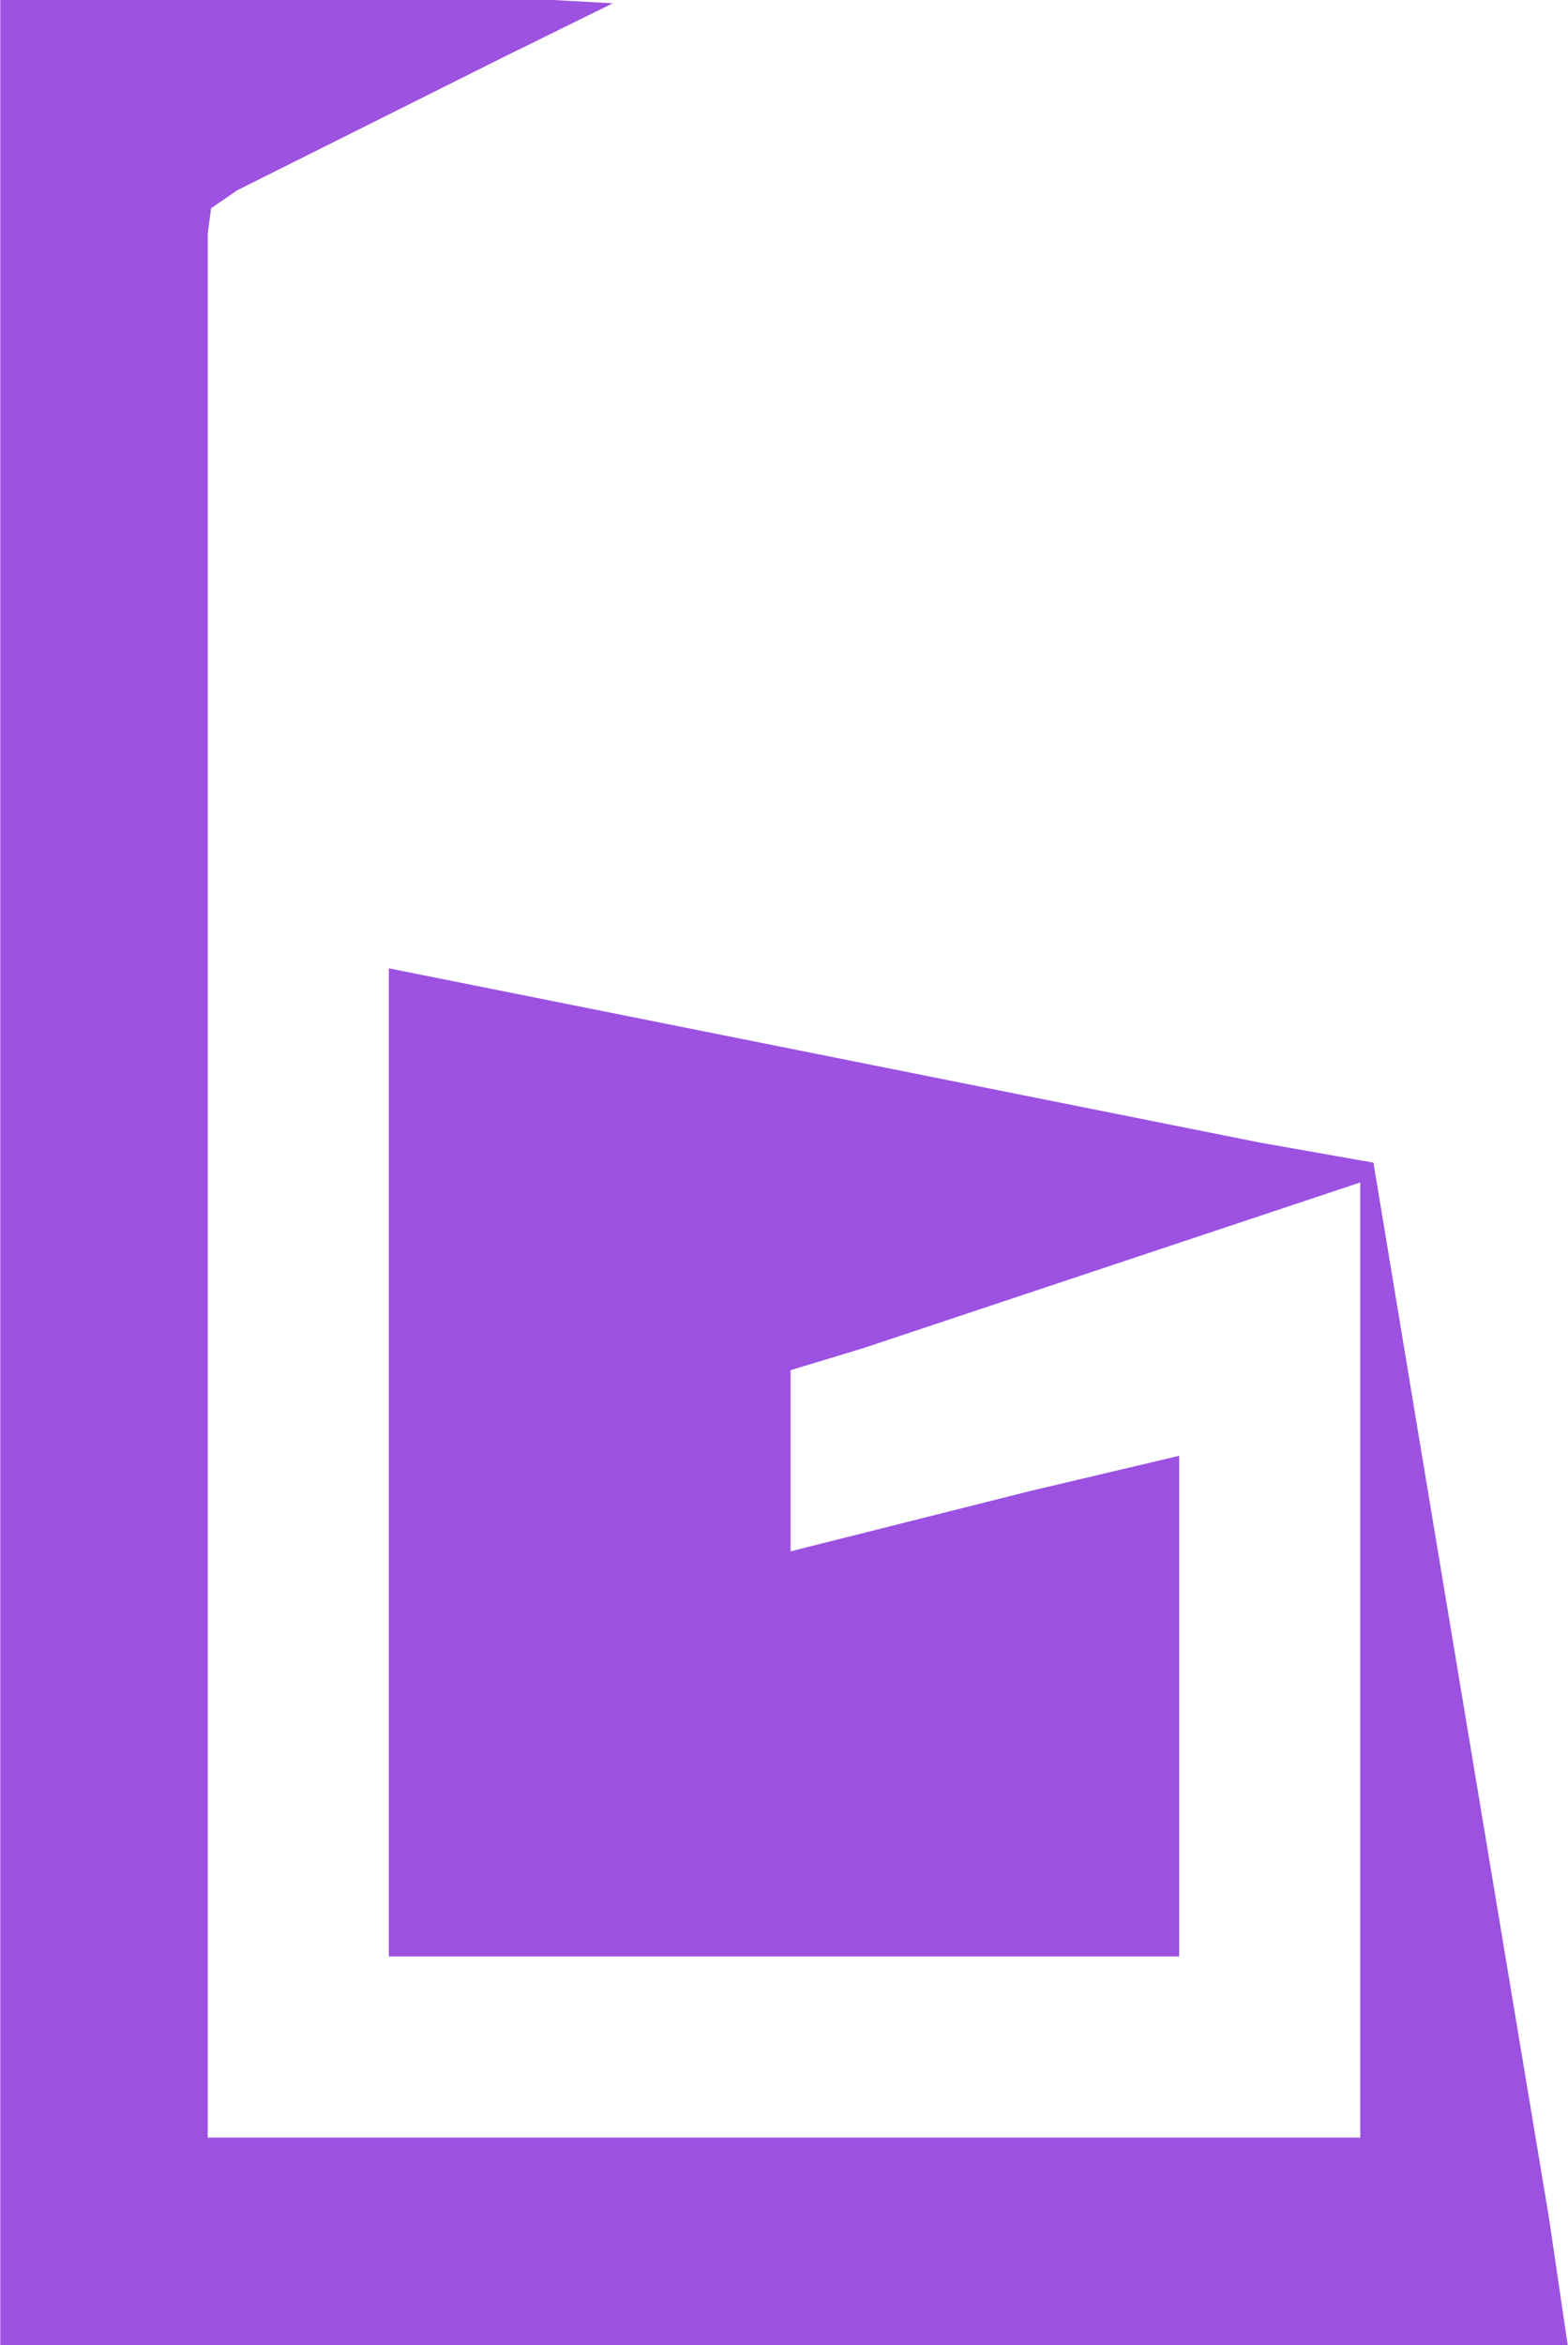 <?xml version="1.0" encoding="UTF-8" standalone="no"?>
<!DOCTYPE svg PUBLIC "-//W3C//DTD SVG 20010904//EN"
              "http://www.w3.org/TR/2001/REC-SVG-20010904/DTD/svg10.dtd">

<svg xmlns="http://www.w3.org/2000/svg"
     width="1.587in" height="2.373in"
     viewBox="0 0 476 712">
  <path id="bg_logo"
        fill="#9c51e0" stroke="none" stroke-width="0"
        d="M 0.00,0.00
           C 0.00,0.00 130.00,0.00 130.00,0.00
             130.00,0.00 168.00,0.00 168.00,0.00
             168.00,0.00 186.00,1.00 186.00,1.00
             186.00,1.00 152.00,17.75 152.00,17.75
             152.00,17.75 92.00,47.75 92.00,47.75
             92.00,47.75 72.00,57.75 72.00,57.75
             72.00,57.75 64.02,63.21 64.02,63.21
             64.02,63.21 63.00,71.00 63.00,71.00
             63.00,71.00 63.00,649.00 63.00,649.00
             63.00,649.00 413.00,649.00 413.00,649.00
             413.00,649.00 413.00,359.00 413.00,359.00
             413.00,359.00 298.00,397.33 298.00,397.33
             298.00,397.33 262.00,409.33 262.00,409.33
             262.00,409.33 240.00,416.00 240.00,416.00
             240.00,416.00 240.00,471.00 240.00,471.00
             240.00,471.00 313.00,452.63 313.00,452.63
             313.00,452.63 358.00,442.00 358.00,442.00
             358.00,442.00 358.00,594.00 358.00,594.00
             358.00,594.00 118.00,594.00 118.00,594.00
             118.00,594.00 118.00,294.00 118.00,294.00
             118.00,294.00 320.00,334.40 320.00,334.40
             320.00,334.40 382.00,346.80 382.00,346.80
             382.00,346.80 417.00,353.00 417.00,353.00
             417.00,353.00 431.59,441.00 431.59,441.00
             431.59,441.00 458.41,602.00 458.41,602.00
             458.41,602.00 470.25,673.00 470.25,673.00
             470.25,673.00 476.00,712.00 476.00,712.00
             476.00,712.00 0.00,712.00 0.00,712.00
             0.00,712.00 0.00,0.00 0.00,0.00 Z" />
</svg>
